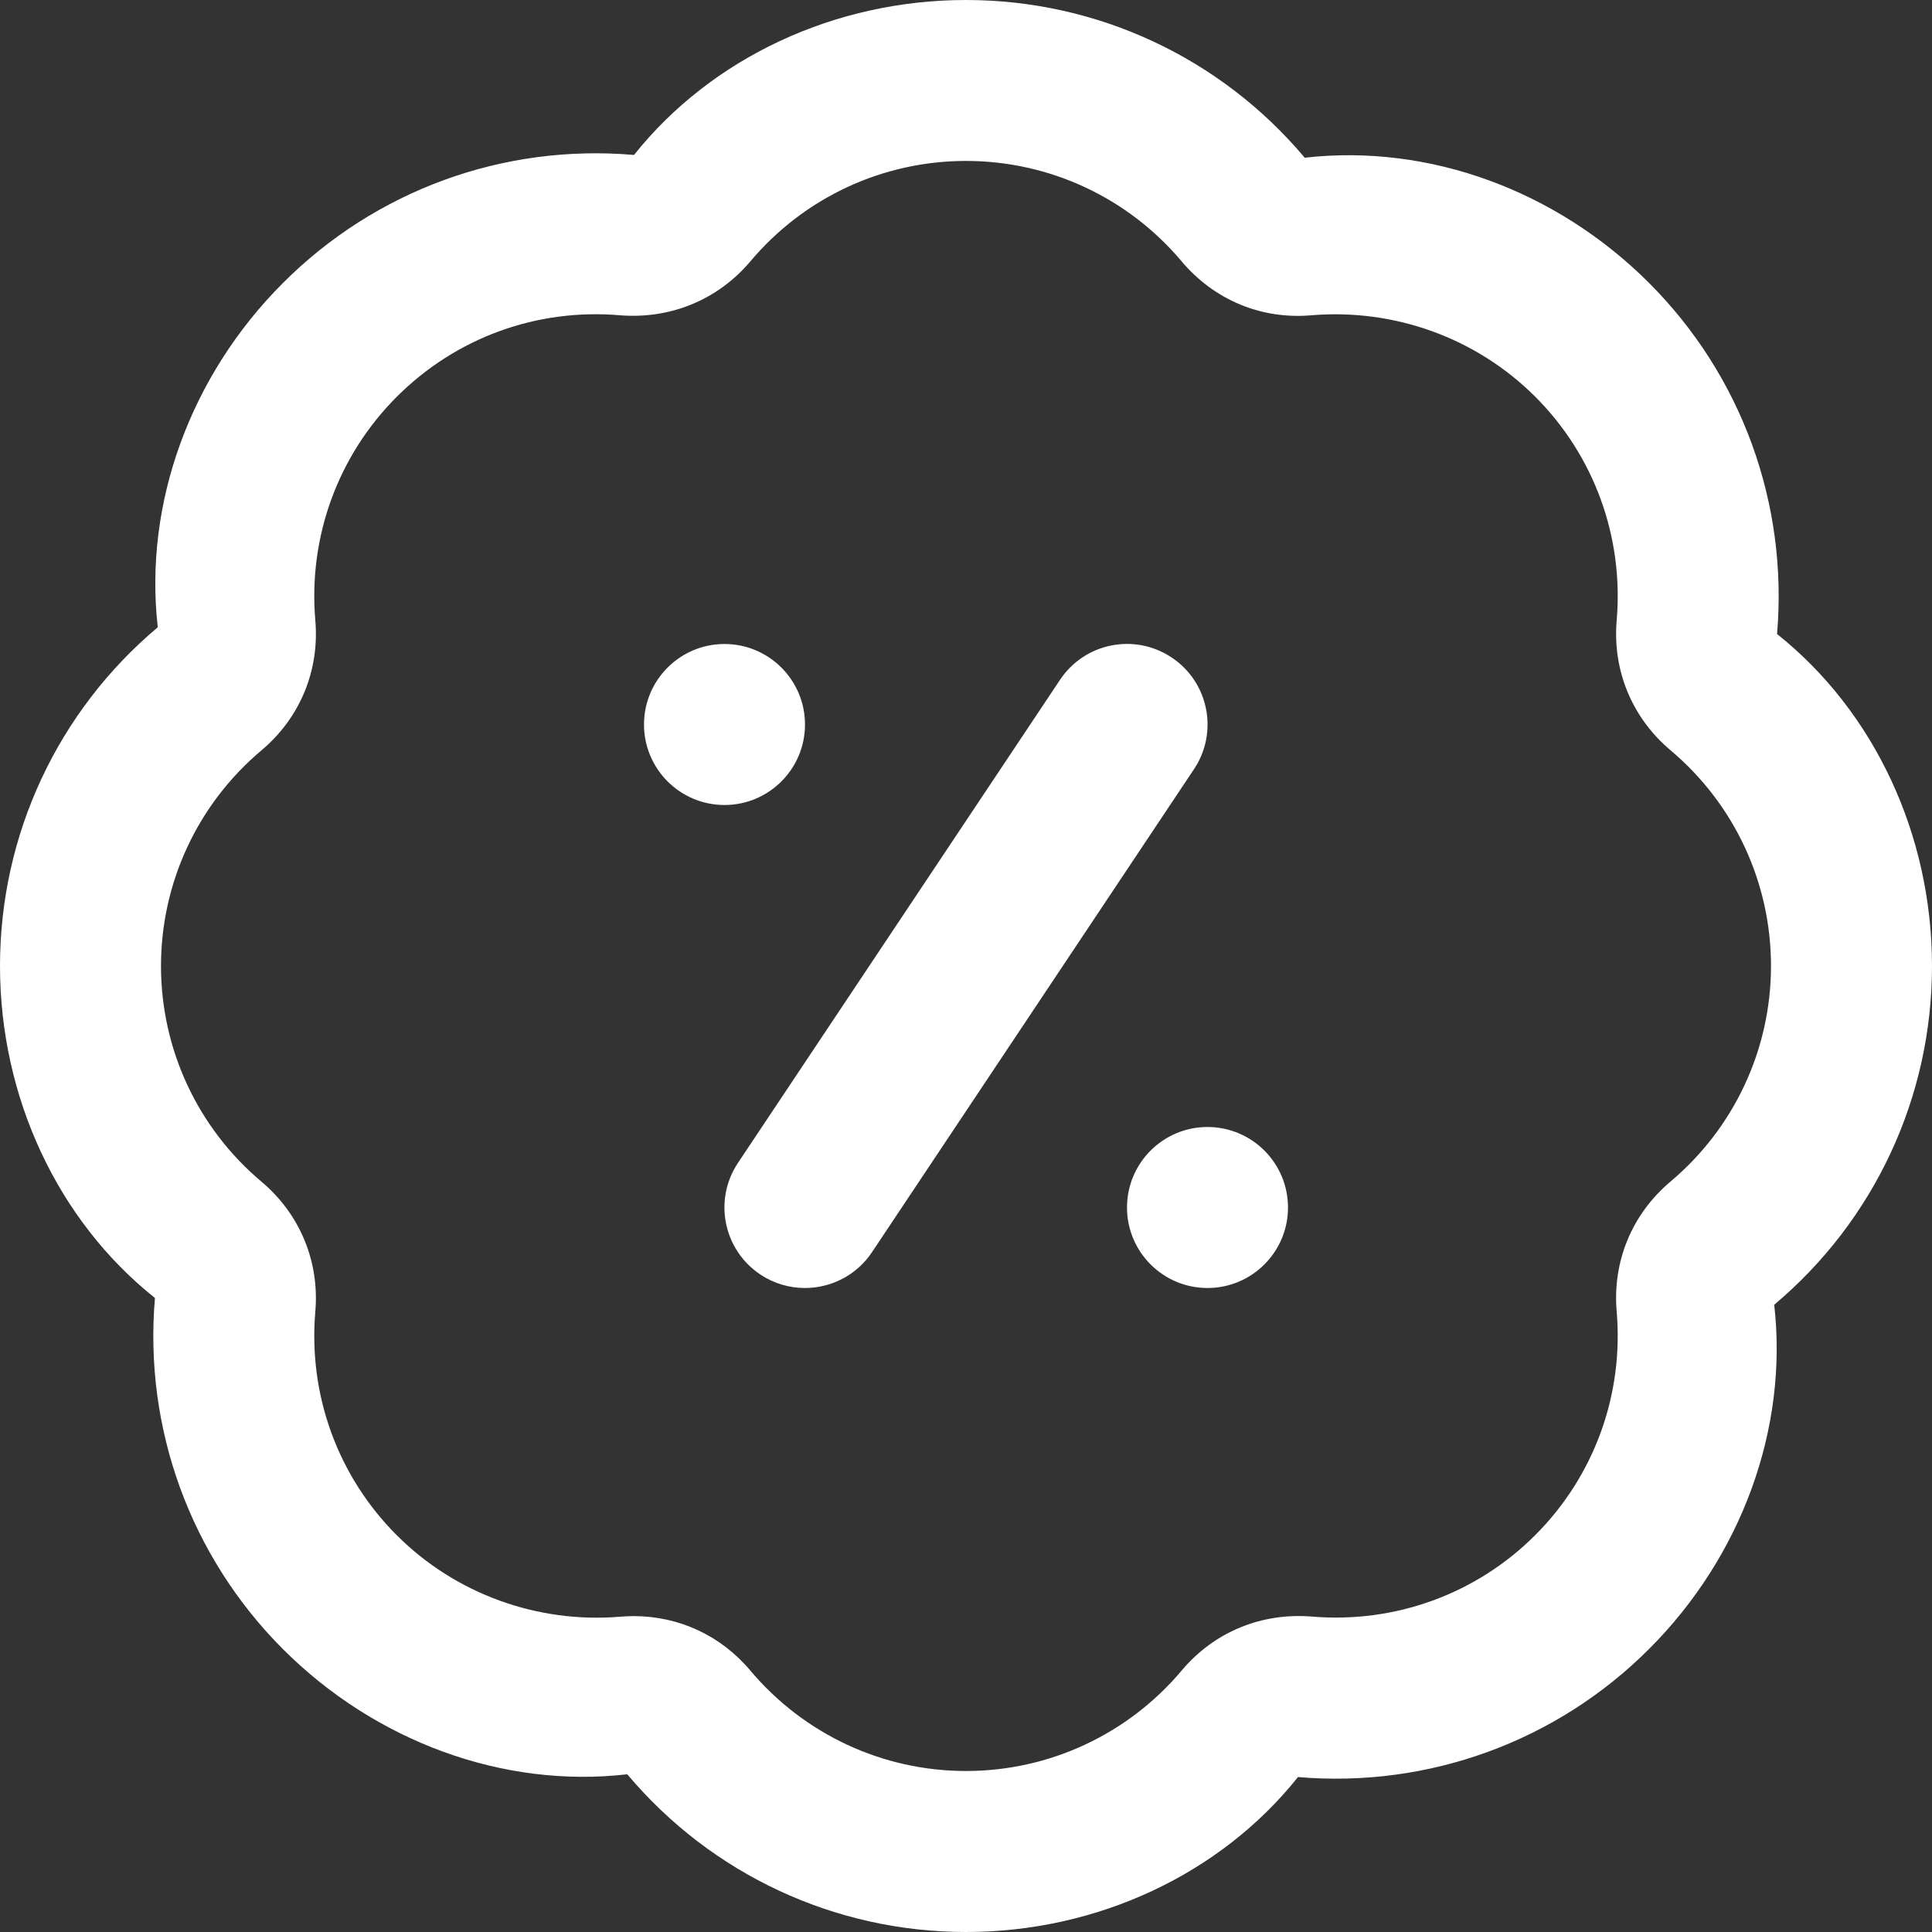 <svg width="30" height="30" viewBox="0 0 30 30" fill="none" xmlns="http://www.w3.org/2000/svg">
<rect x="0" y="0" width="30" height="30" fill="#333333" stroke="none"/>
<g clip-path="url(#clip0_2012_1655)">
<path d="M15 30C12.967 30 11.05 29.108 9.74 27.551C7.815 27.773 5.831 27.044 4.394 25.608C2.958 24.17 2.232 22.183 2.406 20.155C0.892 18.95 0 17.032 0 15C0 12.967 0.892 11.05 2.45 9.74C2.231 7.819 2.956 5.831 4.394 4.394C5.831 2.955 7.815 2.231 9.845 2.406C11.05 0.894 12.967 0 15 0C17.032 0 18.95 0.892 20.26 2.449C22.188 2.229 24.169 2.956 25.606 4.393C27.043 5.83 27.767 7.817 27.594 9.845C29.108 11.05 30 12.967 30 15C30 17.032 29.108 18.95 27.55 20.26C27.769 22.181 27.044 24.169 25.606 25.606C24.168 27.044 22.18 27.767 20.155 27.594C18.95 29.106 17.032 30 15 30ZM9.841 25.095C10.543 25.095 11.193 25.396 11.651 25.94C12.486 26.931 13.706 27.5 15 27.5C16.294 27.5 17.514 26.931 18.349 25.94C18.852 25.341 19.586 25.039 20.369 25.102C21.661 25.211 22.924 24.753 23.839 23.837C24.753 22.924 25.214 21.659 25.104 20.367C25.036 19.587 25.341 18.851 25.941 18.346C26.931 17.512 27.5 16.291 27.5 14.999C27.5 13.706 26.931 12.485 25.941 11.651C25.343 11.148 25.036 10.41 25.104 9.63C25.214 8.339 24.754 7.074 23.839 6.16C22.924 5.246 21.654 4.79 20.37 4.895C19.587 4.966 18.852 4.656 18.349 4.059C17.514 3.067 16.294 2.499 15 2.499C13.706 2.499 12.486 3.067 11.651 4.059C11.146 4.657 10.41 4.957 9.631 4.896C8.332 4.784 7.076 5.246 6.161 6.161C5.247 7.075 4.786 8.34 4.896 9.631C4.964 10.411 4.659 11.148 4.059 11.652C3.069 12.486 2.5 13.707 2.5 15C2.5 16.293 3.069 17.514 4.059 18.348C4.657 18.851 4.964 19.589 4.896 20.369C4.786 21.66 5.246 22.925 6.161 23.839C7.076 24.754 8.352 25.211 9.63 25.104C9.701 25.098 9.771 25.095 9.841 25.095ZM11.25 10C10.56 10 10 10.56 10 11.25C10 11.94 10.56 12.5 11.25 12.5C11.94 12.5 12.5 11.94 12.5 11.25C12.5 10.56 11.94 10 11.25 10ZM18.75 17.5C18.06 17.5 17.5 18.06 17.5 18.75C17.5 19.44 18.06 20 18.75 20C19.44 20 20 19.44 20 18.75C20 18.06 19.44 17.5 18.75 17.5ZM13.54 19.444L18.54 11.944C18.924 11.37 18.769 10.592 18.194 10.21C17.617 9.825 16.843 9.982 16.46 10.556L11.46 18.056C11.076 18.63 11.231 19.407 11.806 19.79C12.02 19.933 12.26 20 12.499 20C12.902 20 13.3 19.805 13.54 19.444Z" fill="white"/>
</g>
<defs>
<clipPath id="clip0_2012_1655">
<rect width="30" height="30" fill="white"/>
</clipPath>
</defs>
</svg>
